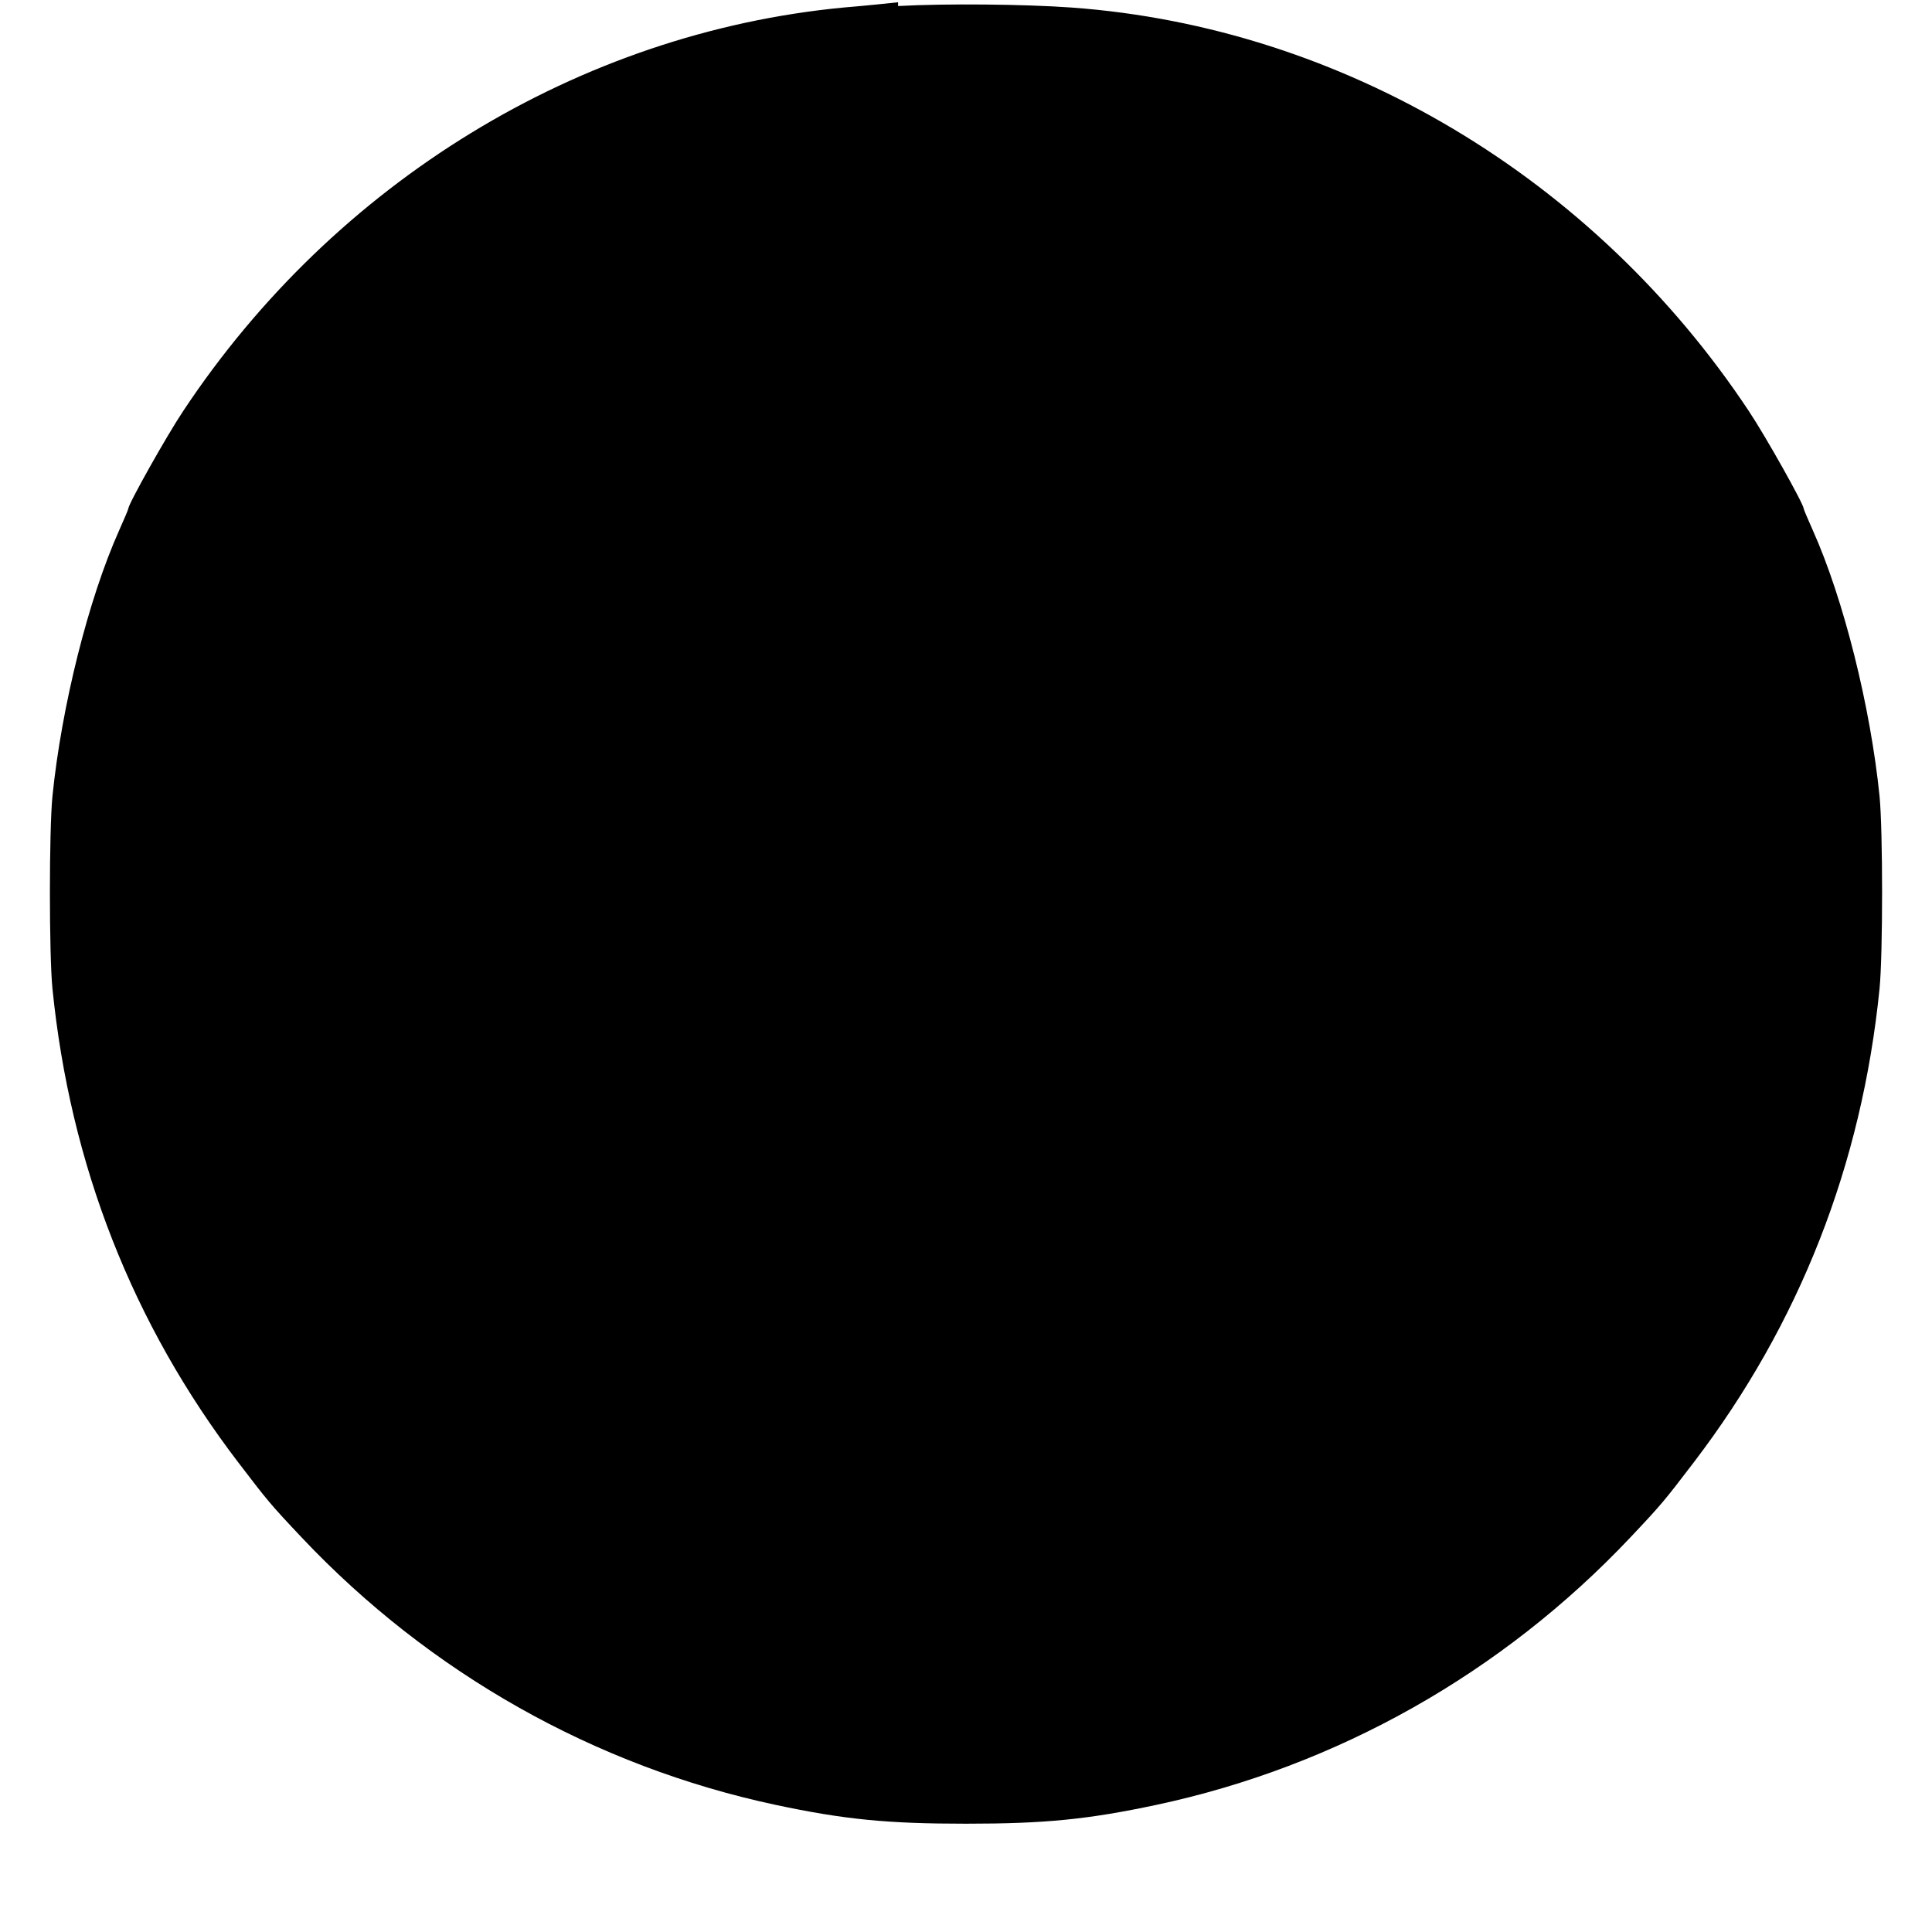 <?xml version="1.0" standalone="no"?>
<!DOCTYPE svg PUBLIC "-//W3C//DTD SVG 20010904//EN"
 "http://www.w3.org/TR/2001/REC-SVG-20010904/DTD/svg10.dtd">
<svg version="1.0" xmlns="http://www.w3.org/2000/svg"
 width="512pt" height="512pt" viewBox="0 0 512 512"
 preserveAspectRatio="xMidYMid meet">
<g transform="translate(0,512) scale(0.1,-0.1)"
fill="#000000" stroke="none">
<path d="M2380 5114 c-19 -2 -84 -9 -145 -14 -700 -67 -1348 -463 -1750 -1070
-44 -66 -145 -246 -145 -258 0 -2 -11 -28 -24 -57 -82 -183 -153 -468 -177
-705 -9 -91 -9 -419 0 -510 47 -467 212 -888 492 -1255 78 -102 84 -110 169
-200 339 -359 777 -606 1255 -708 183 -39 297 -50 505 -50 208 0 322 11 505
50 478 102 916 349 1255 708 85 90 91 98 169 200 280 367 445 788 492 1255 9
91 9 419 0 510 -24 237 -95 522 -177 705 -13 29 -24 55 -24 57 0 12 -101 192
-145 258 -411 620 -1079 1018 -1795 1070 -125 9 -335 11 -460 4z"/>
</g>
</svg>
